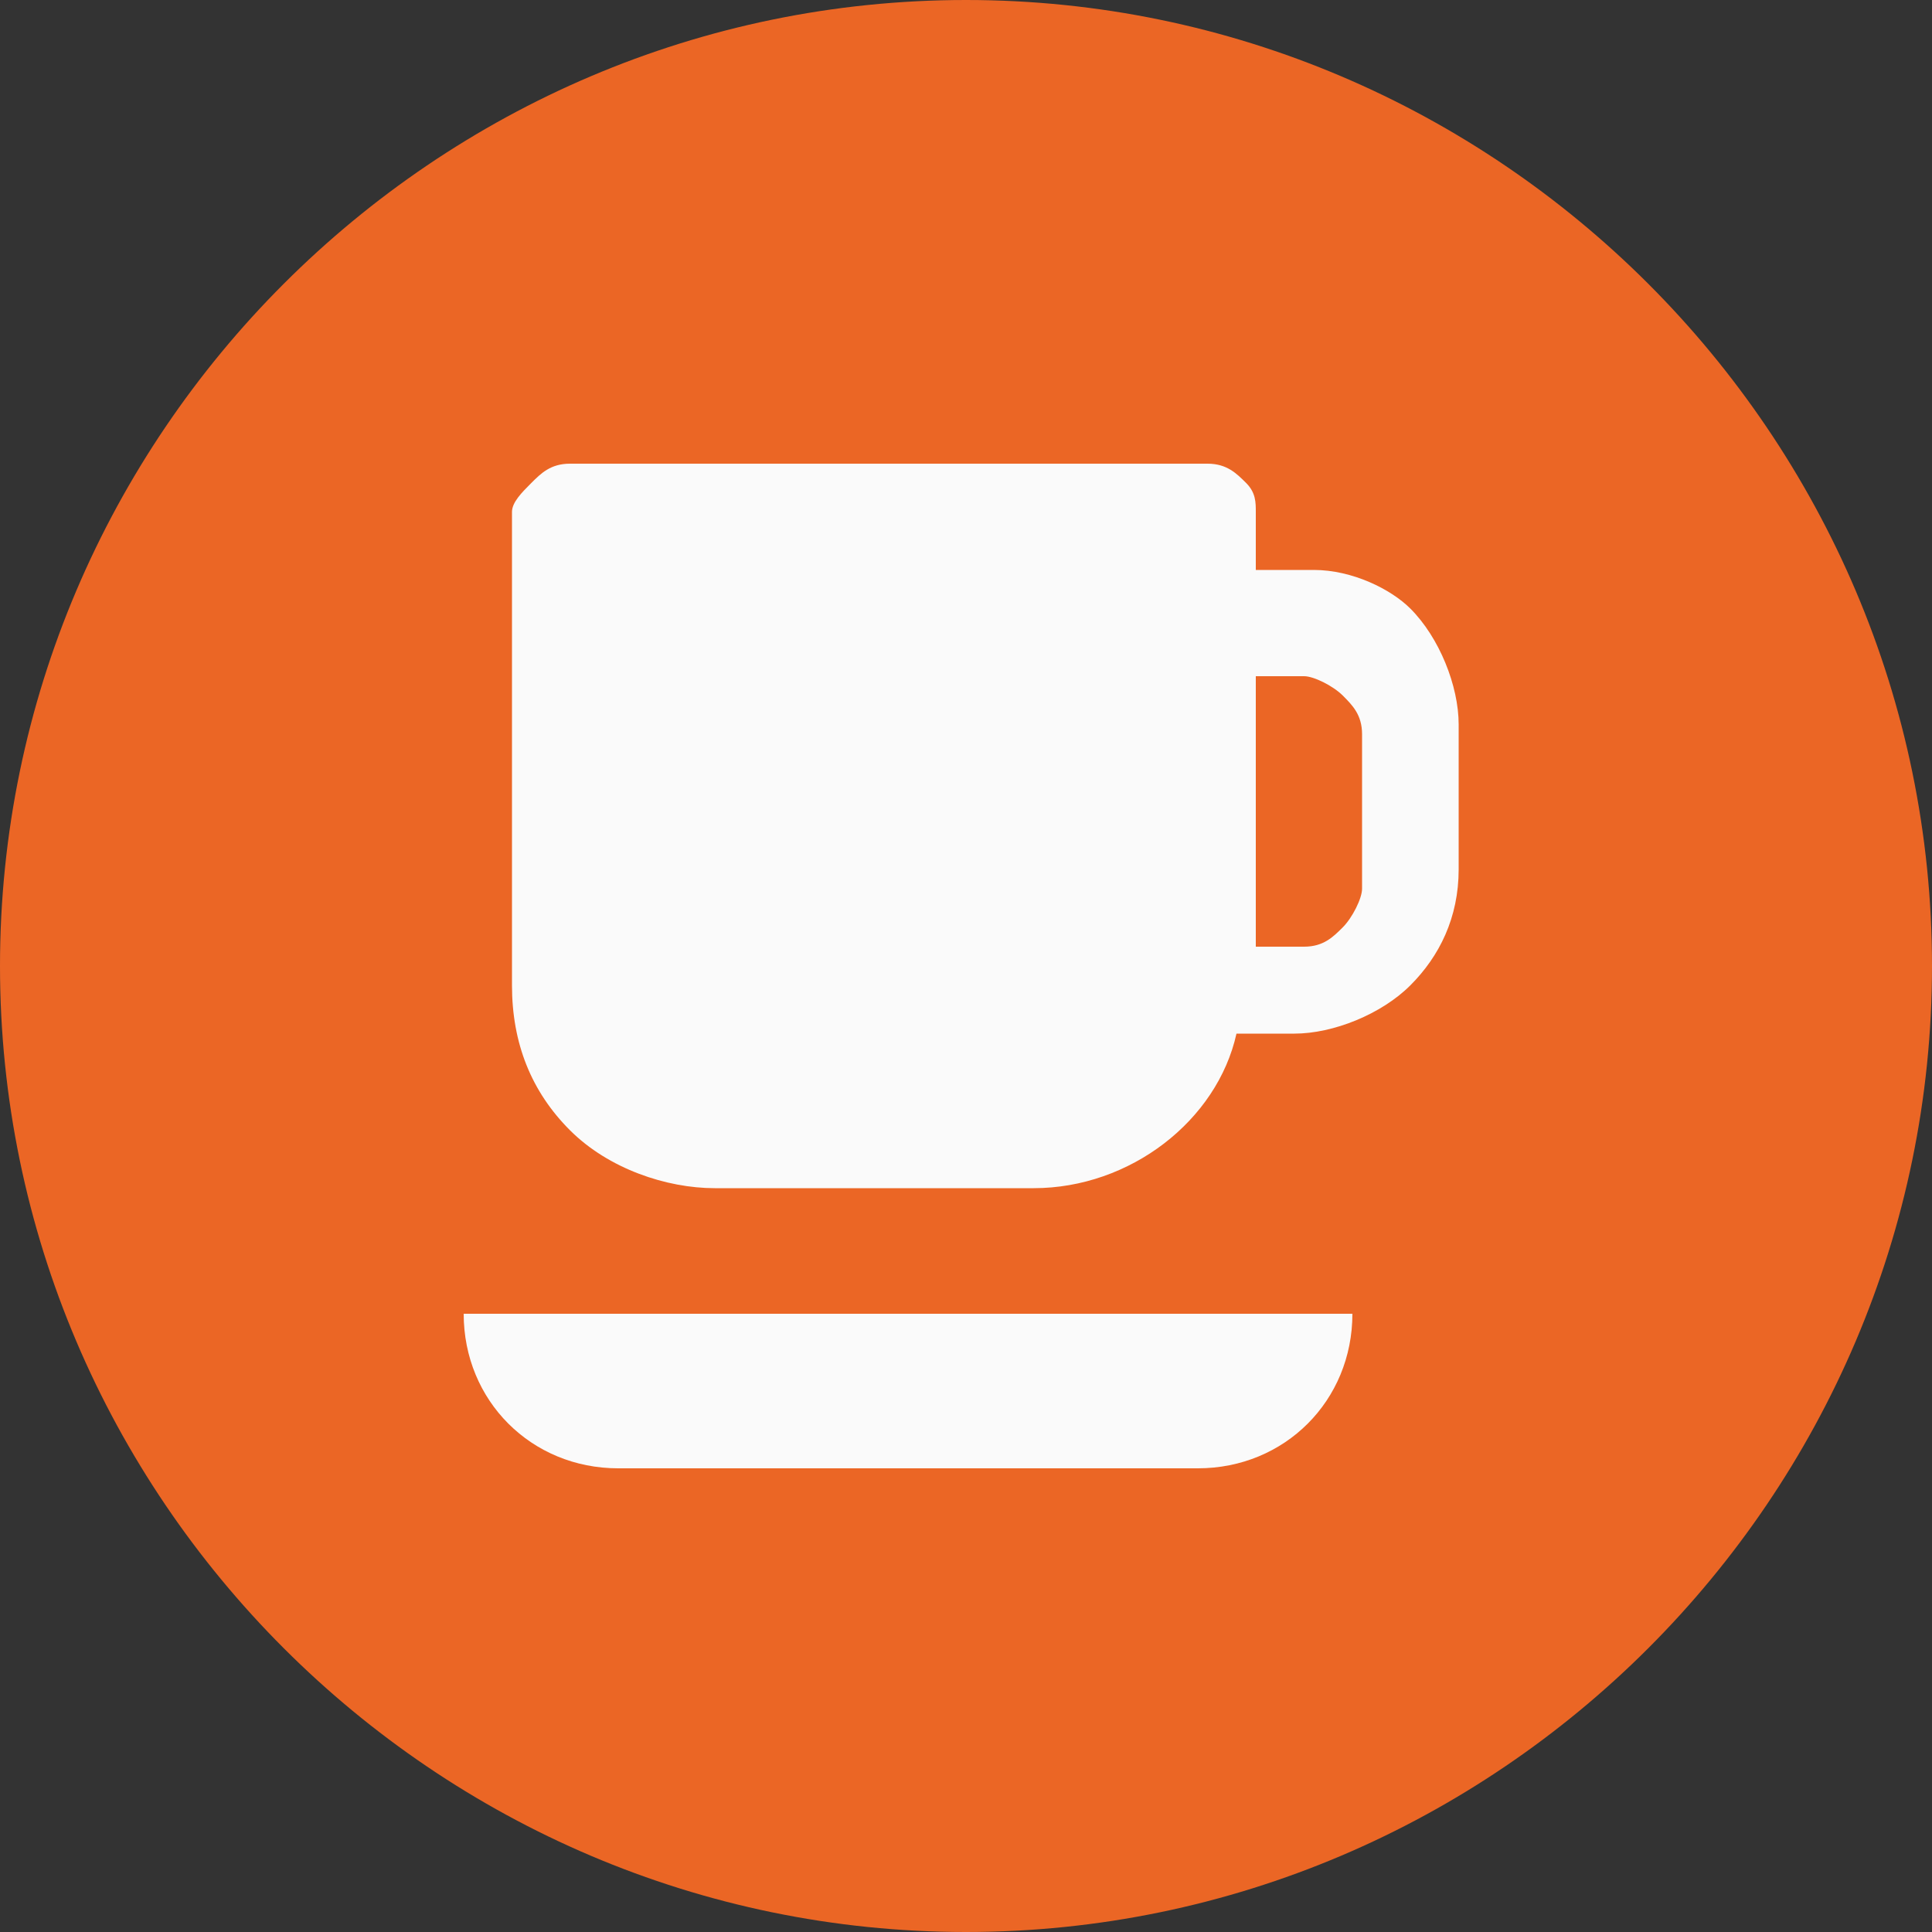 <?xml version="1.0" encoding="UTF-8"?> <svg xmlns="http://www.w3.org/2000/svg" xmlns:xlink="http://www.w3.org/1999/xlink" version="1.1" id="Layer_1" x="0px" y="0px" viewBox="0 0 20 20" style="enable-background:new 0 0 20 20;" xml:space="preserve"><rect x="0" y="0" width="20" height="20" fill="#333333" stroke="none"/> <style type="text/css"> .st0{fill:#EB6625;} .st1{fill:#FAFAFA;} </style> <path class="st0" d="M10,0L10,0c5.5,0,10,4.5,10,10l0,0c0,5.5-4.5,10-10,10l0,0C4.5,20,0,15.5,0,10l0,0C0,4.5,4.5,0,10,0z"></path> <path class="st1" d="M13.6,5.9H13V5.3C13,5.2,13,5.1,12.9,5c-0.1-0.1-0.2-0.2-0.4-0.2H5.9C5.7,4.8,5.6,4.9,5.5,5 C5.4,5.1,5.3,5.2,5.3,5.3v4.9c0,0.6,0.2,1.1,0.6,1.5c0.4,0.4,1,0.6,1.5,0.6h3.3c1,0,1.9-0.7,2.1-1.6h0.6c0.4,0,0.9-0.2,1.2-0.5 c0.3-0.3,0.5-0.7,0.5-1.2V7.5c0-0.4-0.2-0.9-0.5-1.2C14.4,6.1,14,5.9,13.6,5.9z M14.1,9.2c0,0.1-0.1,0.3-0.2,0.4 c-0.1,0.1-0.2,0.2-0.4,0.2H13V7h0.5c0.1,0,0.3,0.1,0.4,0.2c0.1,0.1,0.2,0.2,0.2,0.4V9.2z M13,13.6H4.8c0,0.9,0.7,1.6,1.6,1.6h6 c0.9,0,1.6-0.7,1.6-1.6H13z"></path> </svg> 